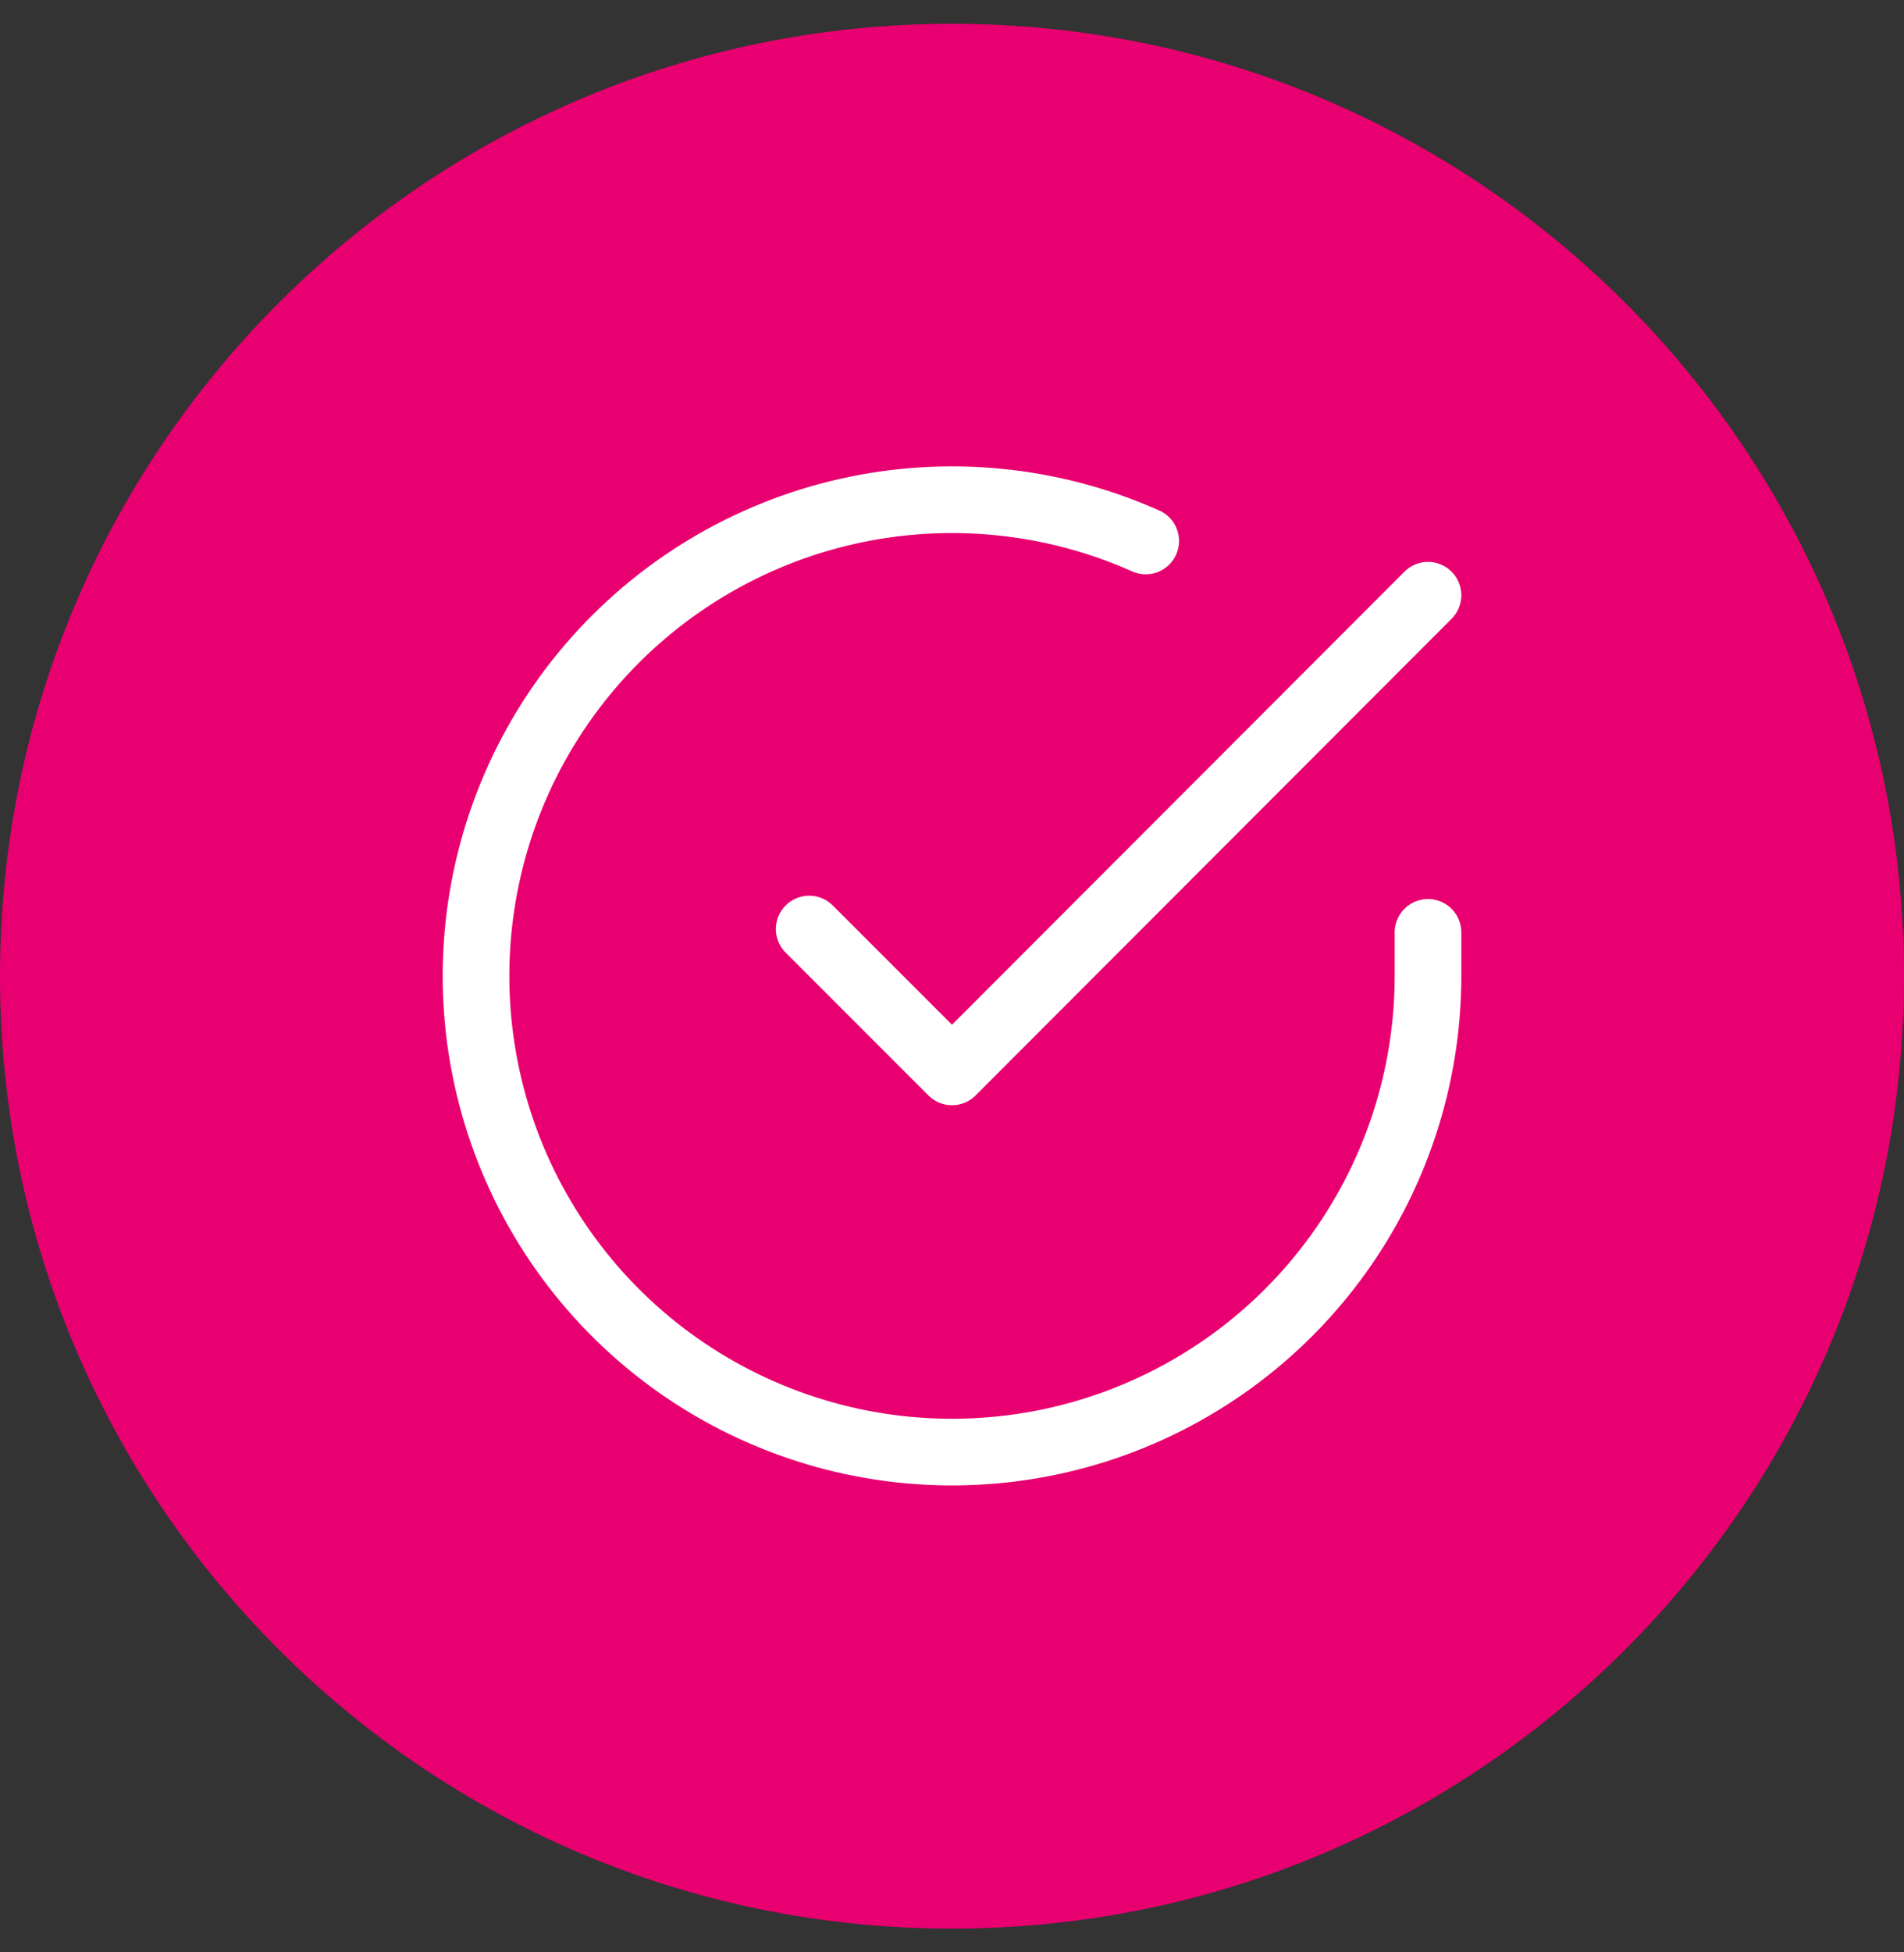 <svg width="40" height="41" viewBox="0 0 40 41" fill="none" xmlns="http://www.w3.org/2000/svg">
<rect x="0" y="0" width="40" height="41" fill="#333333" stroke="none"/>
<g clip-path="url(#clip0_425_6770)">
<path d="M40 20.5C40 9.454 31.046 0.5 20 0.5C8.954 0.5 0 9.454 0 20.5C0 31.546 8.954 40.5 20 40.5C31.046 40.5 40 31.546 40 20.5Z" fill="#E80070"/>
<path d="M30 19.58V20.5C29.999 22.656 29.3 24.755 28.009 26.482C26.718 28.209 24.903 29.472 22.835 30.084C20.767 30.695 18.557 30.622 16.535 29.874C14.512 29.127 12.785 27.746 11.611 25.937C10.437 24.128 9.88 21.988 10.022 19.836C10.164 17.684 10.997 15.636 12.398 13.997C13.799 12.358 15.693 11.215 17.796 10.74C19.9 10.265 22.1 10.482 24.07 11.36" stroke="white" stroke-width="1.4" stroke-linecap="round" stroke-linejoin="round"/>
<path d="M30 12.5L20 22.51L17 19.51" stroke="white" stroke-width="1.4" stroke-linecap="round" stroke-linejoin="round"/>
</g>
<defs>
<clipPath id="clip0_425_6770">
<rect width="40" height="40" fill="white" transform="translate(0 0.5)"/>
</clipPath>
</defs>
</svg>
